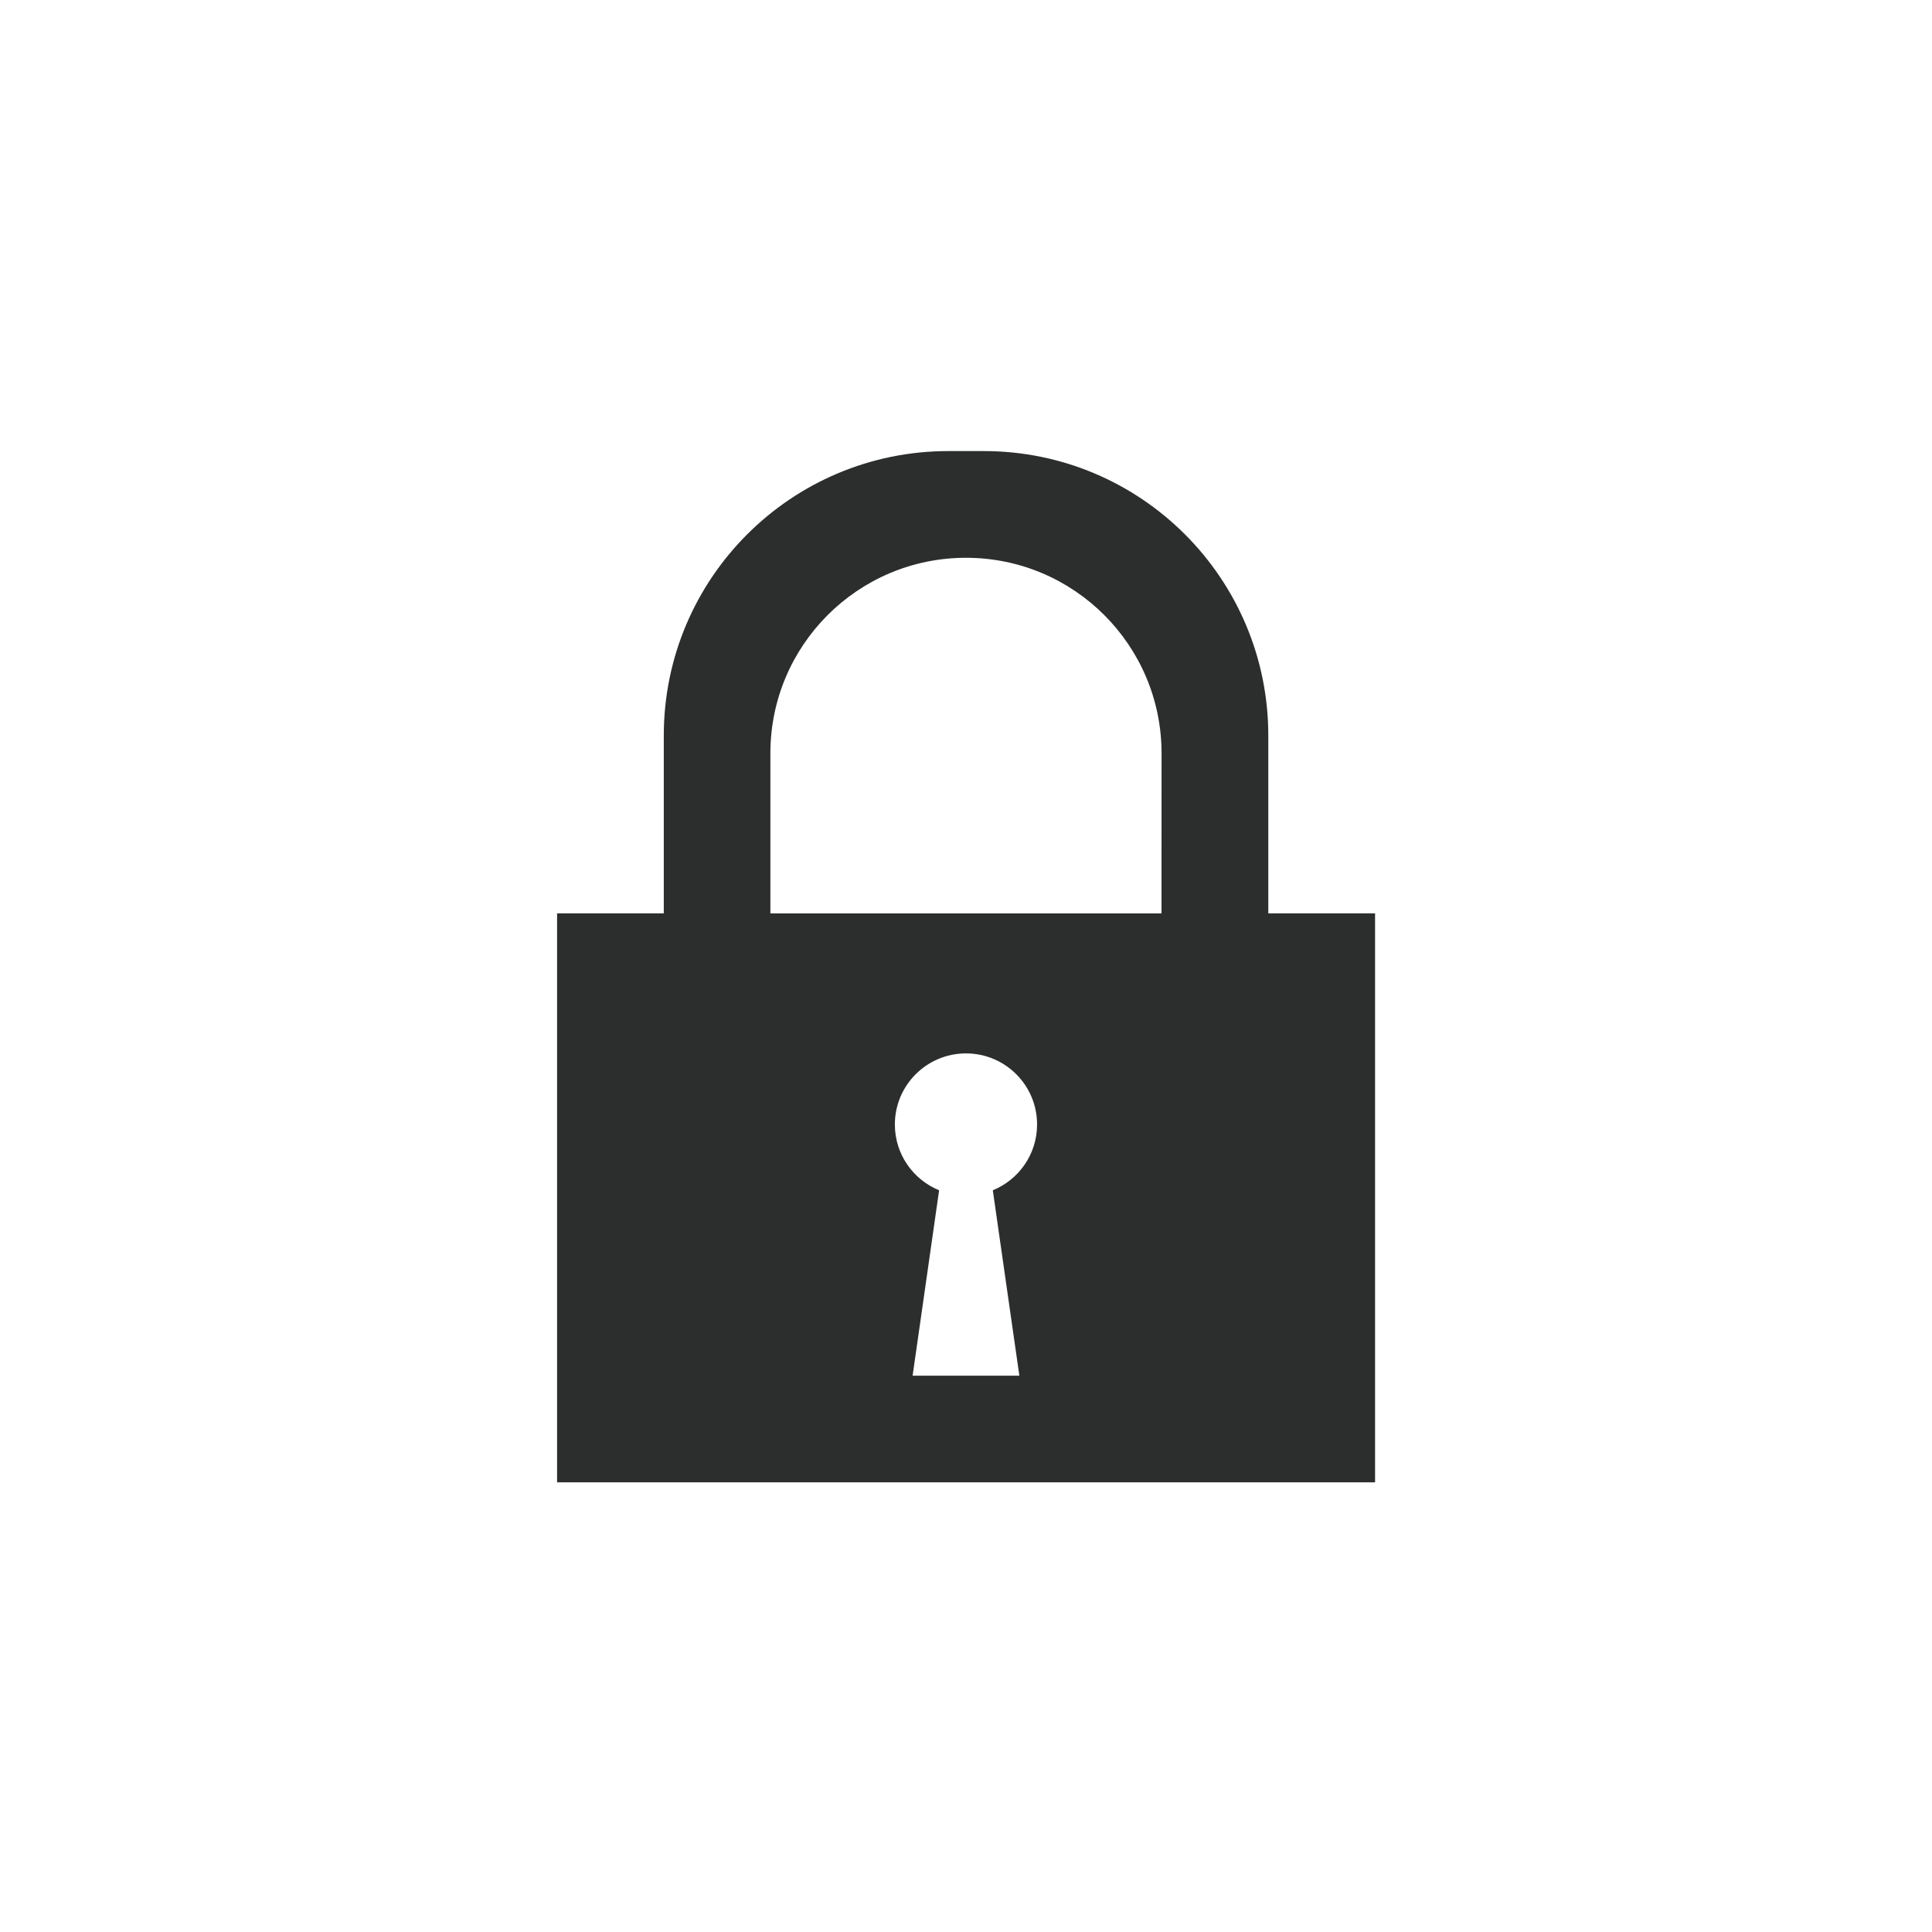 <?xml version="1.0" encoding="utf-8"?>
<!-- Generator: Adobe Illustrator 16.0.3, SVG Export Plug-In . SVG Version: 6.00 Build 0)  -->
<!DOCTYPE svg PUBLIC "-//W3C//DTD SVG 1.1//EN" "http://www.w3.org/Graphics/SVG/1.1/DTD/svg11.dtd">
<svg version="1.1" id="レイヤー_1" xmlns="http://www.w3.org/2000/svg" xmlns:xlink="http://www.w3.org/1999/xlink" x="0px"
	 y="0px" width="65.197px" height="65.197px" viewBox="0 0 65.197 65.197" enable-background="new 0 0 65.197 65.197"
	 xml:space="preserve">
<path fill="#2C2D2D" d="M18.799,50.022v-19.2h3.601v-6c0-5.301,4.298-9.6,9.601-9.6h1.199c5.303,0,9.6,4.299,9.6,9.6v6h3.603v19.2
	H18.799z M31.691,40.167l-0.894,6.256h3.602l-0.896-6.256c0.876-0.357,1.494-1.215,1.494-2.221c0-1.324-1.074-2.398-2.399-2.398
	s-2.4,1.074-2.4,2.398C30.198,38.952,30.816,39.81,31.691,40.167z M39.198,25.423c0-3.645-2.955-6.6-6.6-6.6
	c-3.646,0-6.601,2.955-6.601,6.6v5.4h13.199L39.198,25.423L39.198,25.423z"/>
</svg>
